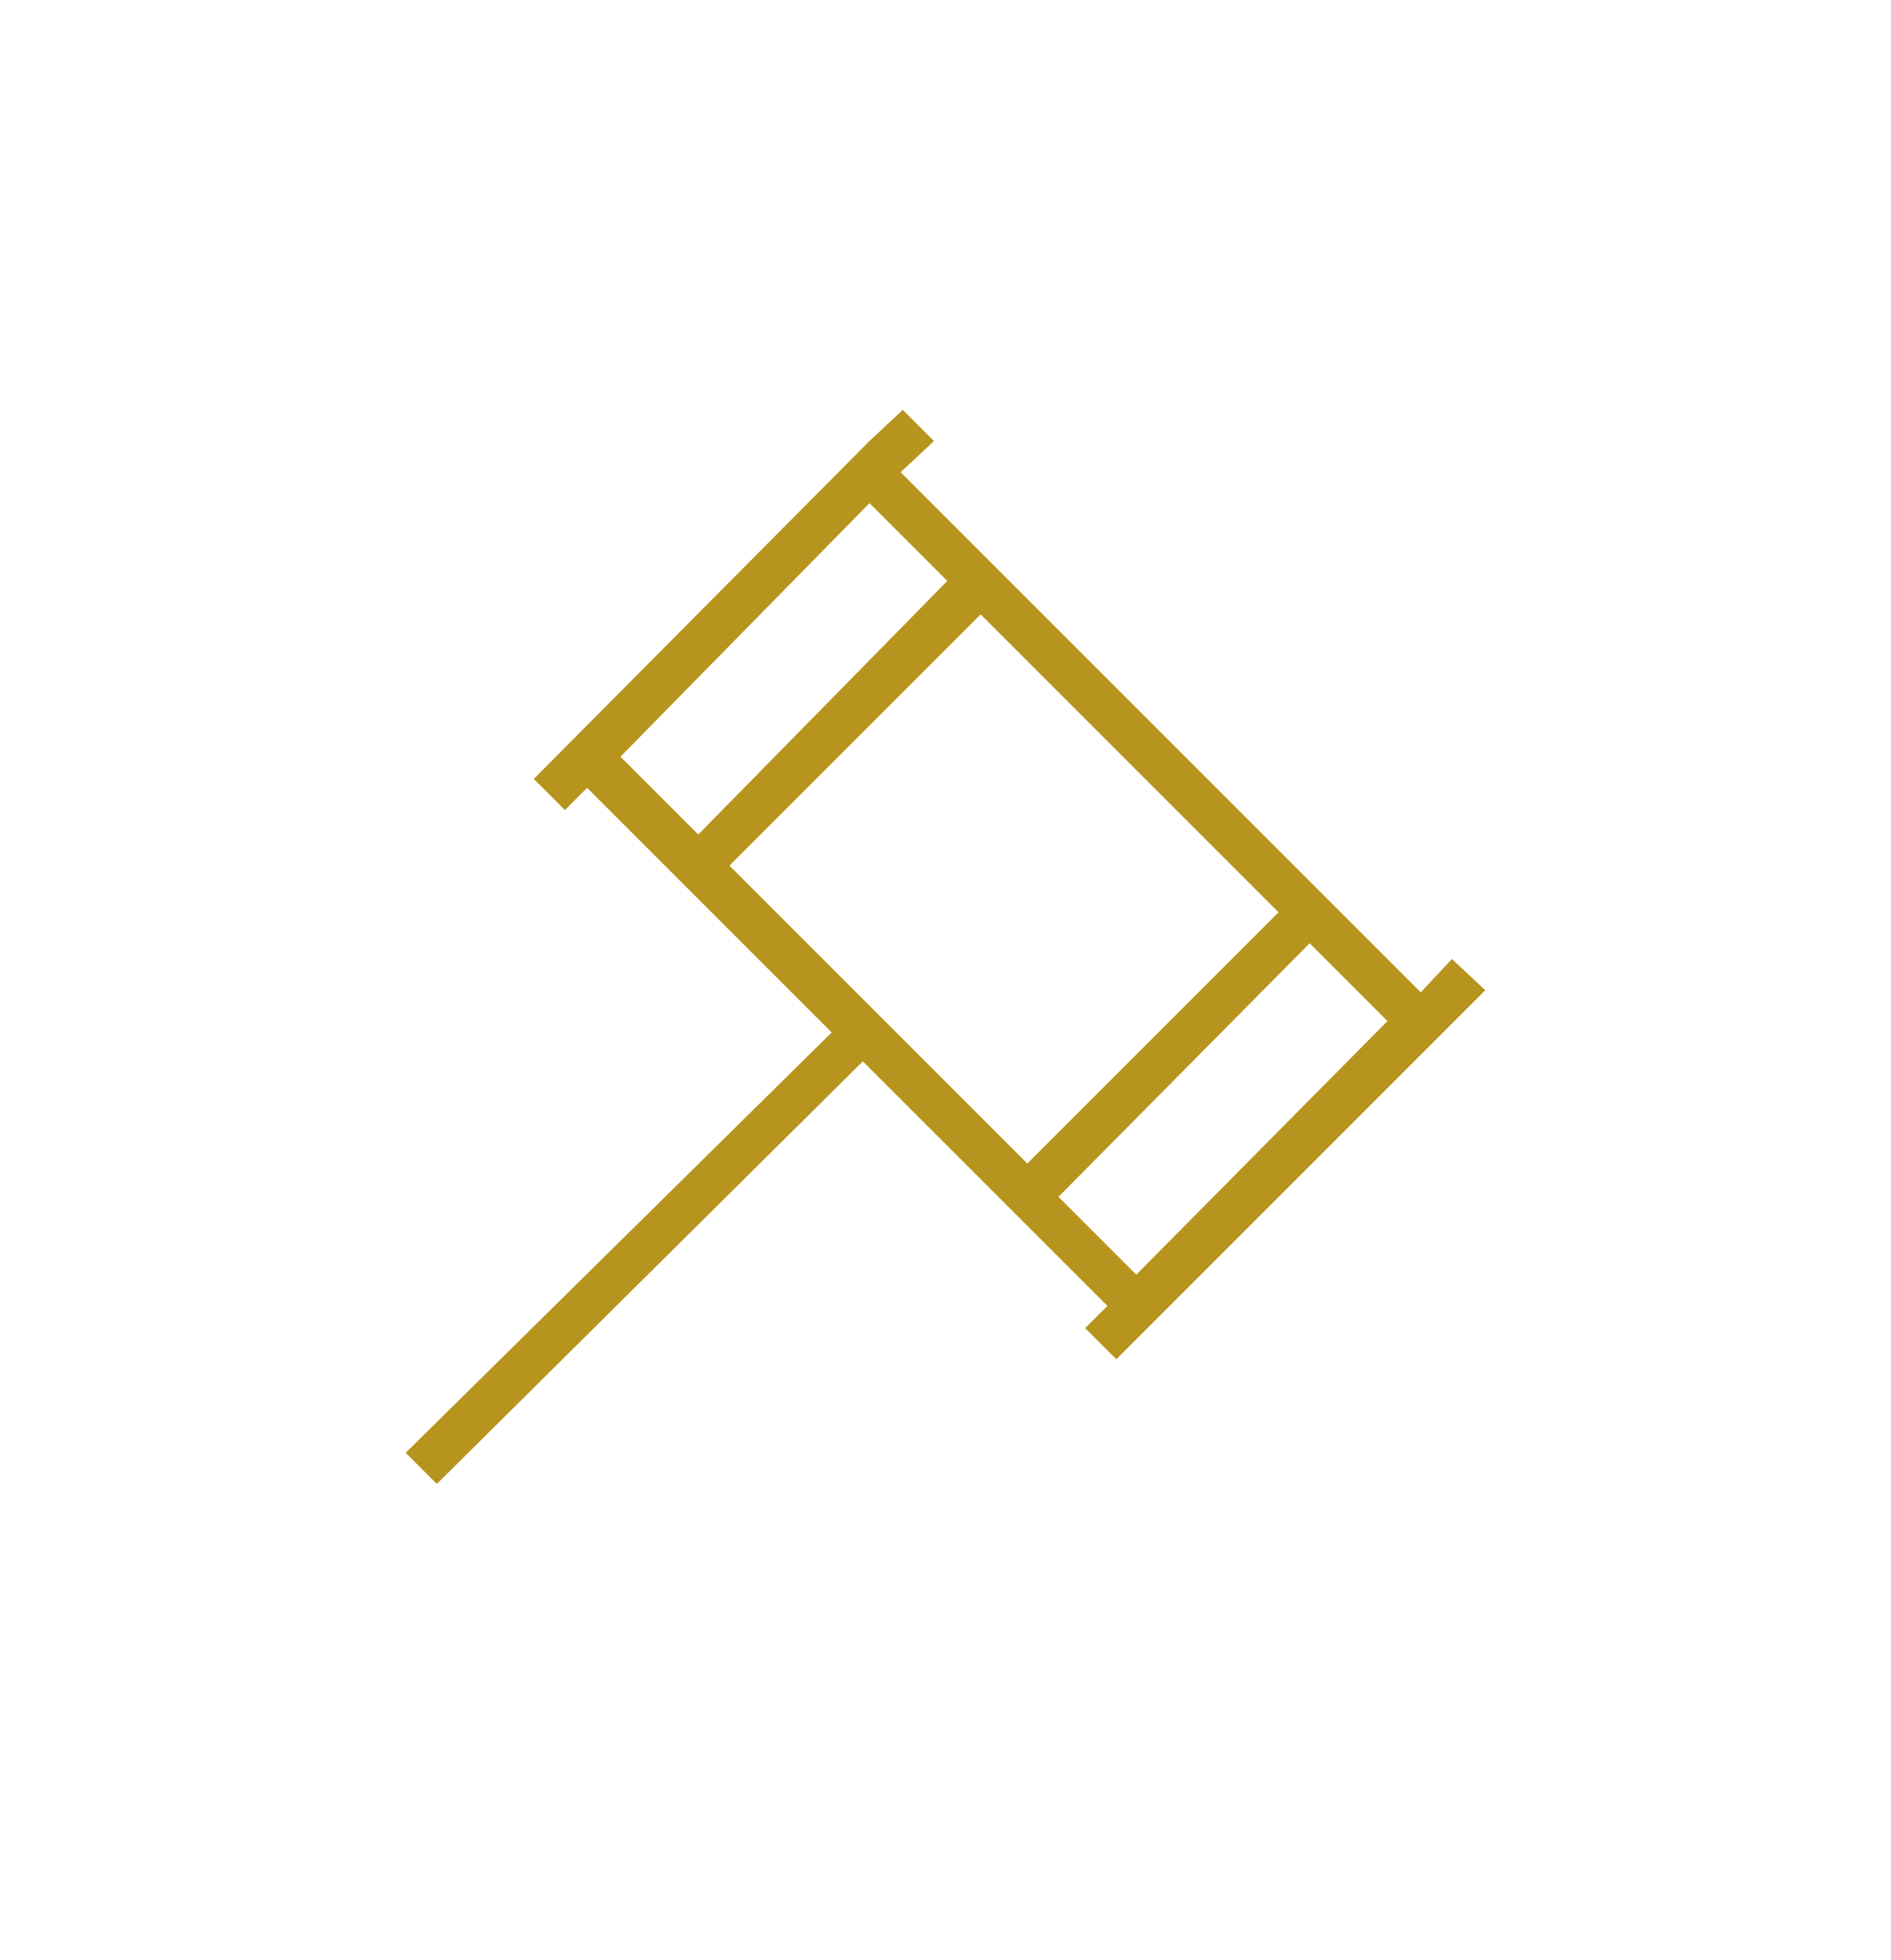 <svg xmlns="http://www.w3.org/2000/svg" xmlns:xlink="http://www.w3.org/1999/xlink" width="55" height="57" viewBox="0 0 55 57"><defs><clipPath id="a"><rect width="55" height="57" transform="translate(1022 1109)" fill="none" stroke="#707070" stroke-width="1"/></clipPath></defs><g transform="translate(-1022 -1109)" clip-path="url(#a)"><path d="M39.72,17.357l-.906.97L23.685,3.2l.97-.906-.906-.906-.97.906L13.016,12.12l.906.906.646-.646,7.113,7.113L9.29,31.718l.906.906,12.39-12.29L29.7,27.446l-.646.646.906.906L40.691,18.265l-.97-.906Zm-9.181,9.181-2.263-2.263L35.582,16.9l2.263,2.263ZM27.37,23.306l-8.664-8.664,7.307-7.307L34.677,16ZM22.78,4.1l2.263,2.263L17.8,13.737l-2.263-2.263L22.78,4.1Z" transform="translate(1024.509 1119.533)" fill="#b7941d"/></g></svg>